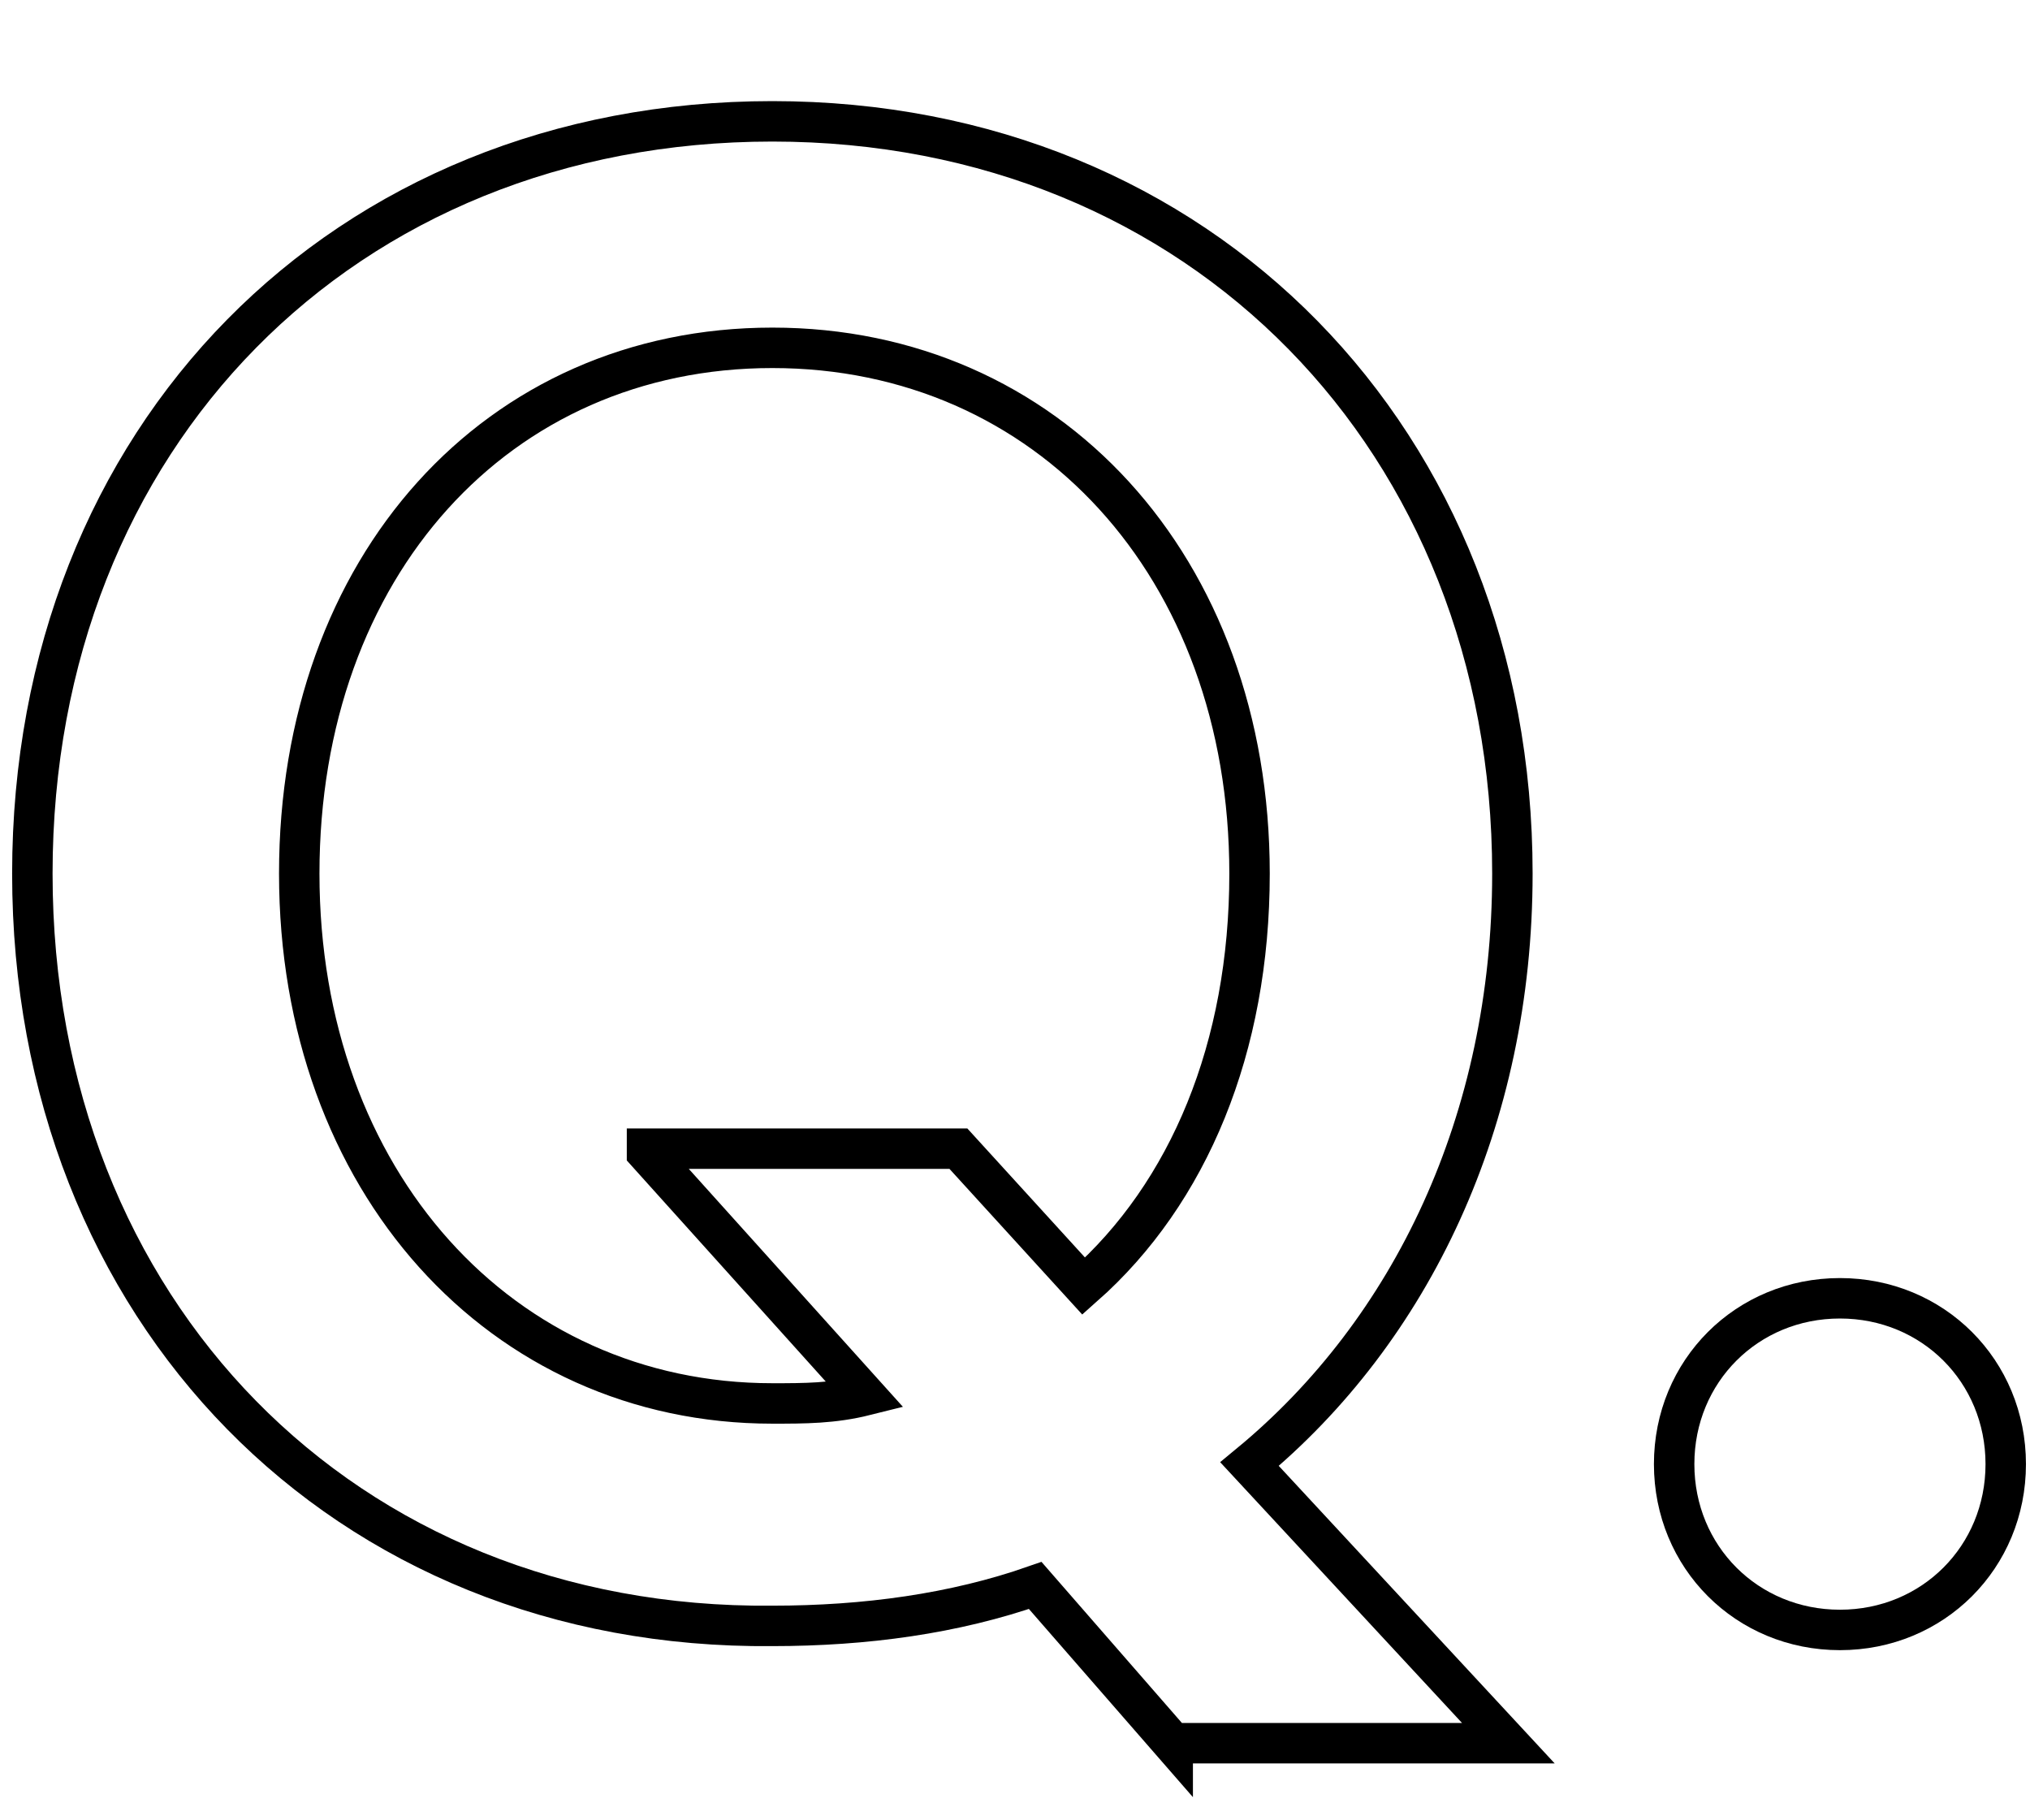 <?xml version="1.0" encoding="UTF-8"?><svg id="_レイヤー_2" xmlns="http://www.w3.org/2000/svg" viewBox="0 0 5.02 4.5"><defs><style>.cls-1{stroke:#000;stroke-miterlimit:10;stroke-width:.1px;}.cls-1,.cls-2{fill:none;}</style></defs><g id="_レイヤー_2-2"><rect class="cls-2" width="5" height="4.5"/><path class="cls-1" d="m2.9,4.31l-.34-.39c-.2.07-.42.1-.65.1C.85,4.03.08,3.24.08,2.16S.85.3,1.91.3s1.83.79,1.83,1.86c0,.61-.25,1.13-.65,1.46l.64.69h-.83Zm-1.3-1.47h.77l.31.34c.26-.23.41-.59.41-1.02,0-.76-.5-1.3-1.18-1.3s-1.17.54-1.17,1.3.5,1.31,1.17,1.31c.08,0,.15,0,.23-.02l-.54-.6Z"/><path class="cls-1" d="m4.55,4.03c-.23,0-.41-.18-.41-.41s.18-.41.41-.41.41.18.41.41-.18.41-.41.41Z"/></g></svg>